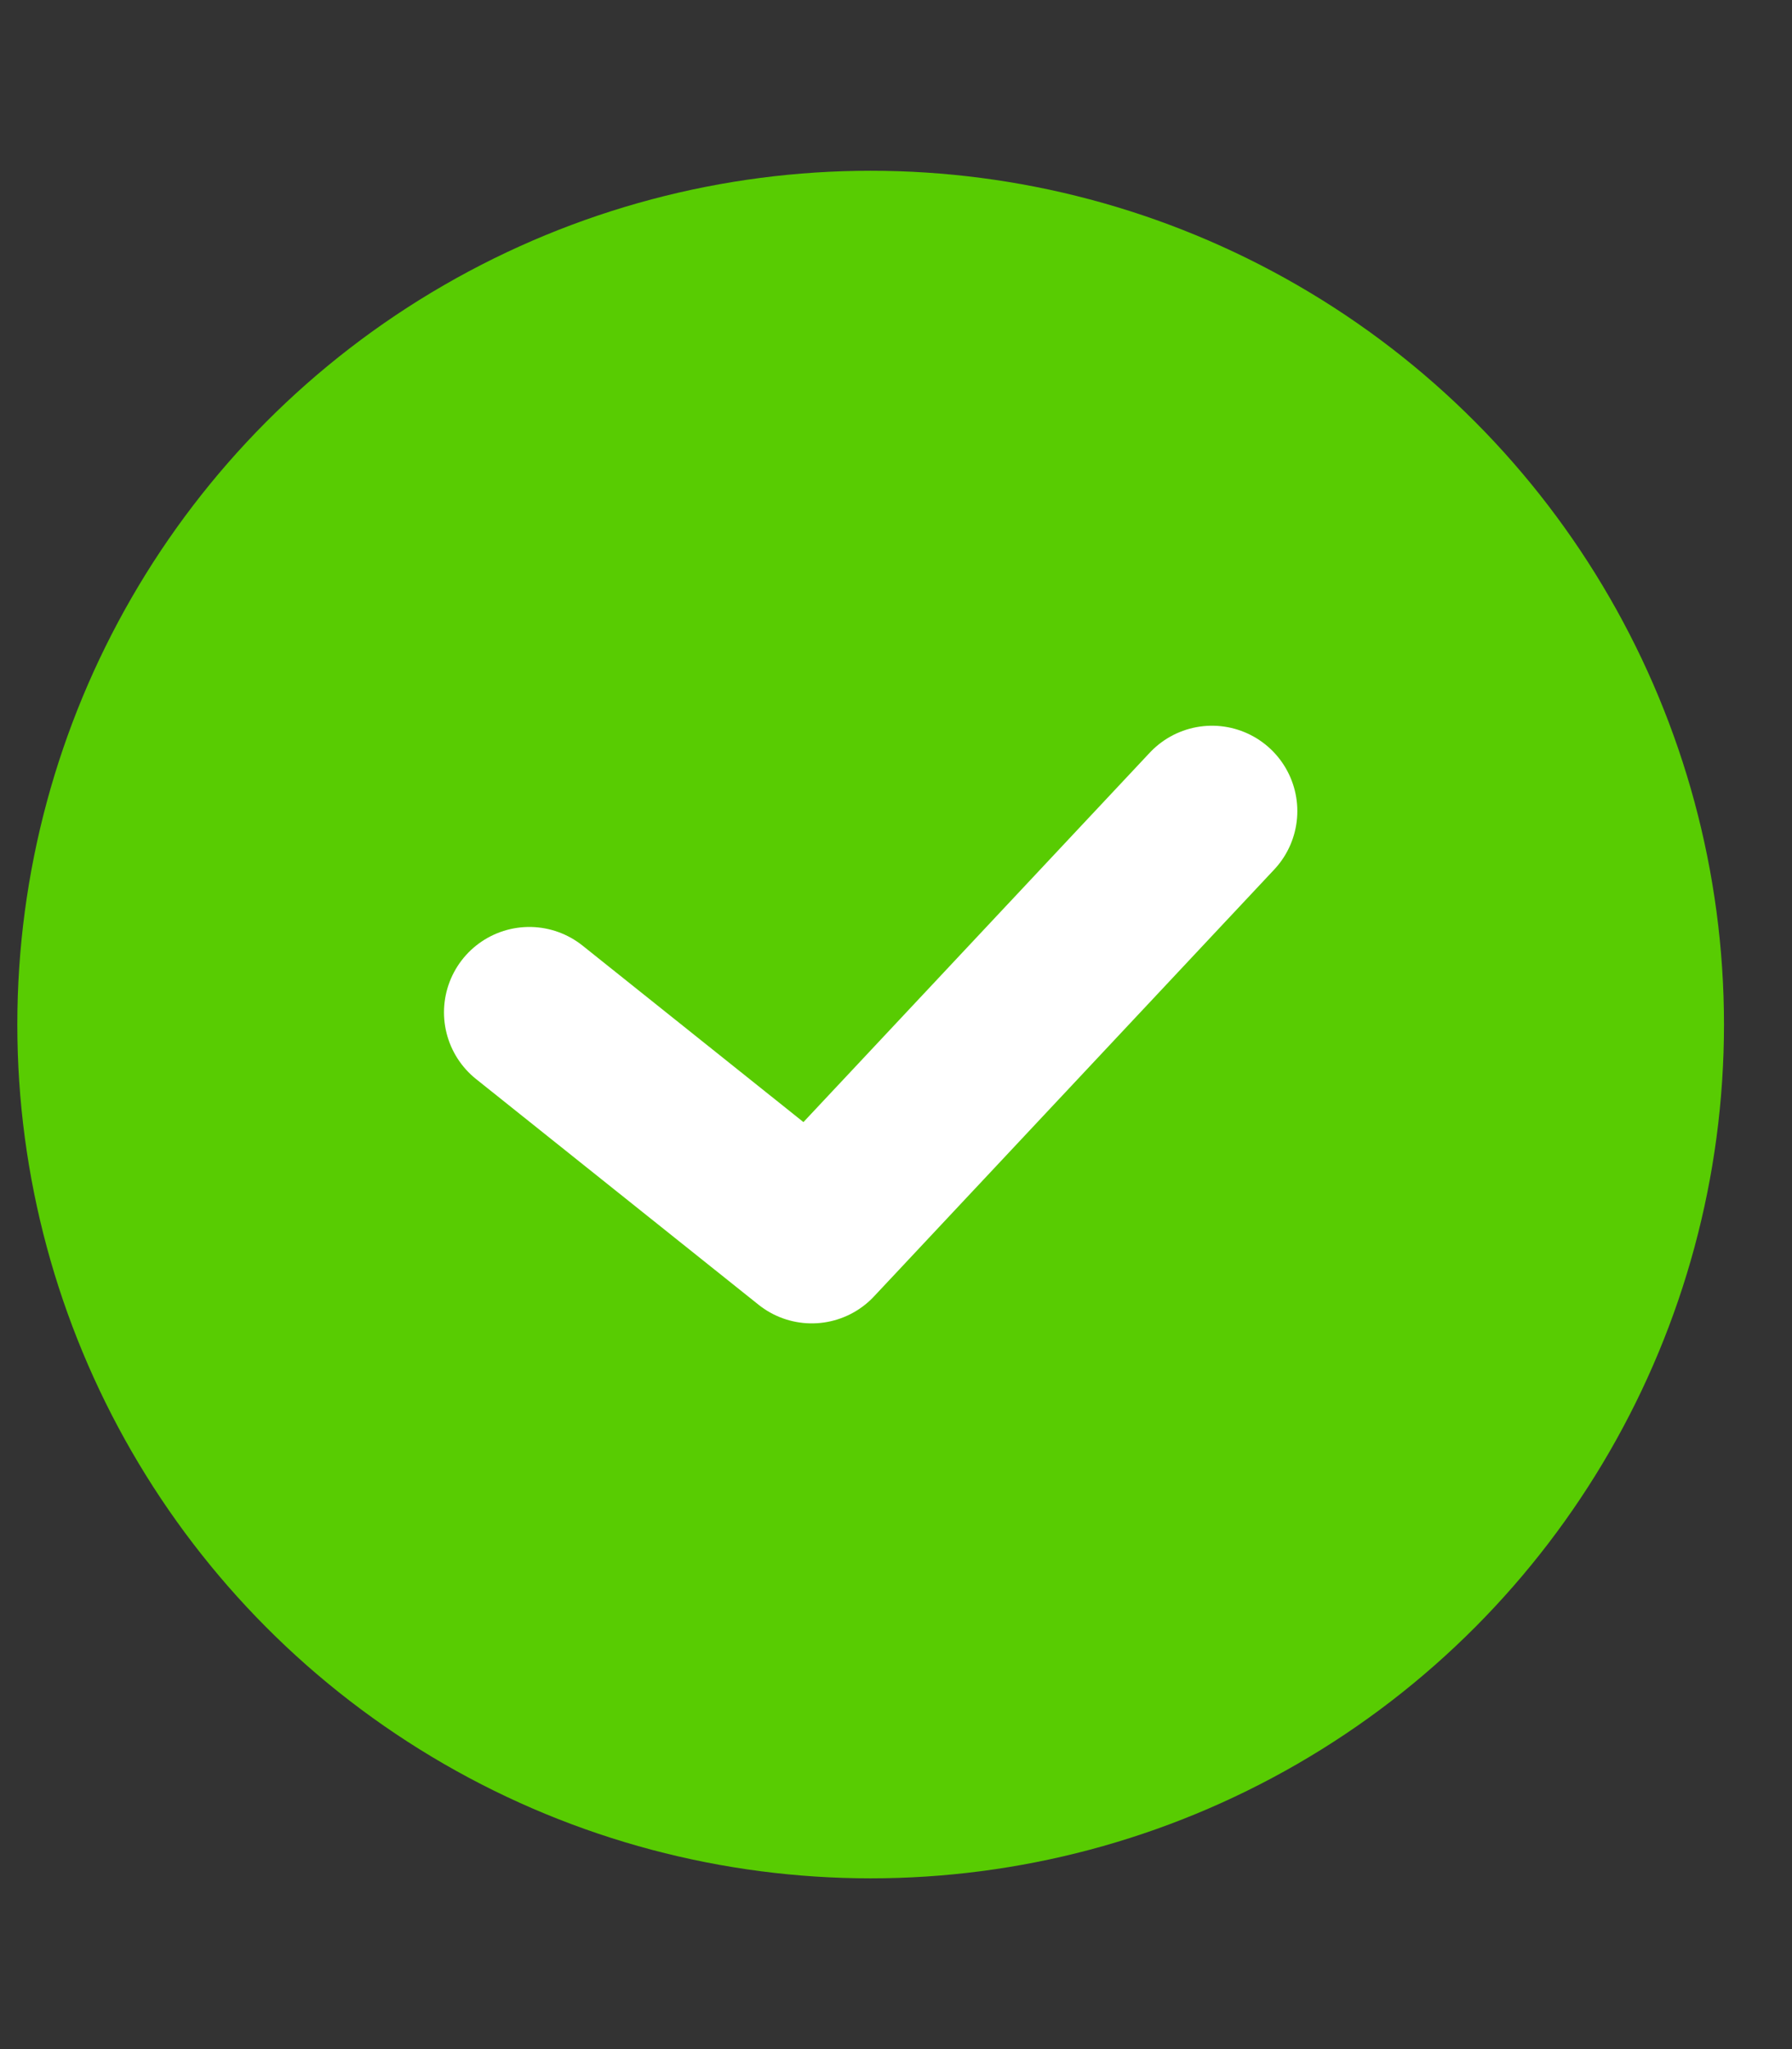 <svg width="21" height="24" viewBox="0 0 21 24" fill="none" xmlns="http://www.w3.org/2000/svg"><rect x="0" y="0" width="21" height="24" fill="#333333" stroke="none"/><circle cx="10.203" cy="12" r="10" fill="#58CC02"/><path d="M6.203 11.857L9.513 14.5L14.203 9.5" stroke="white" stroke-width="2" stroke-linecap="round" stroke-linejoin="round"/></svg>